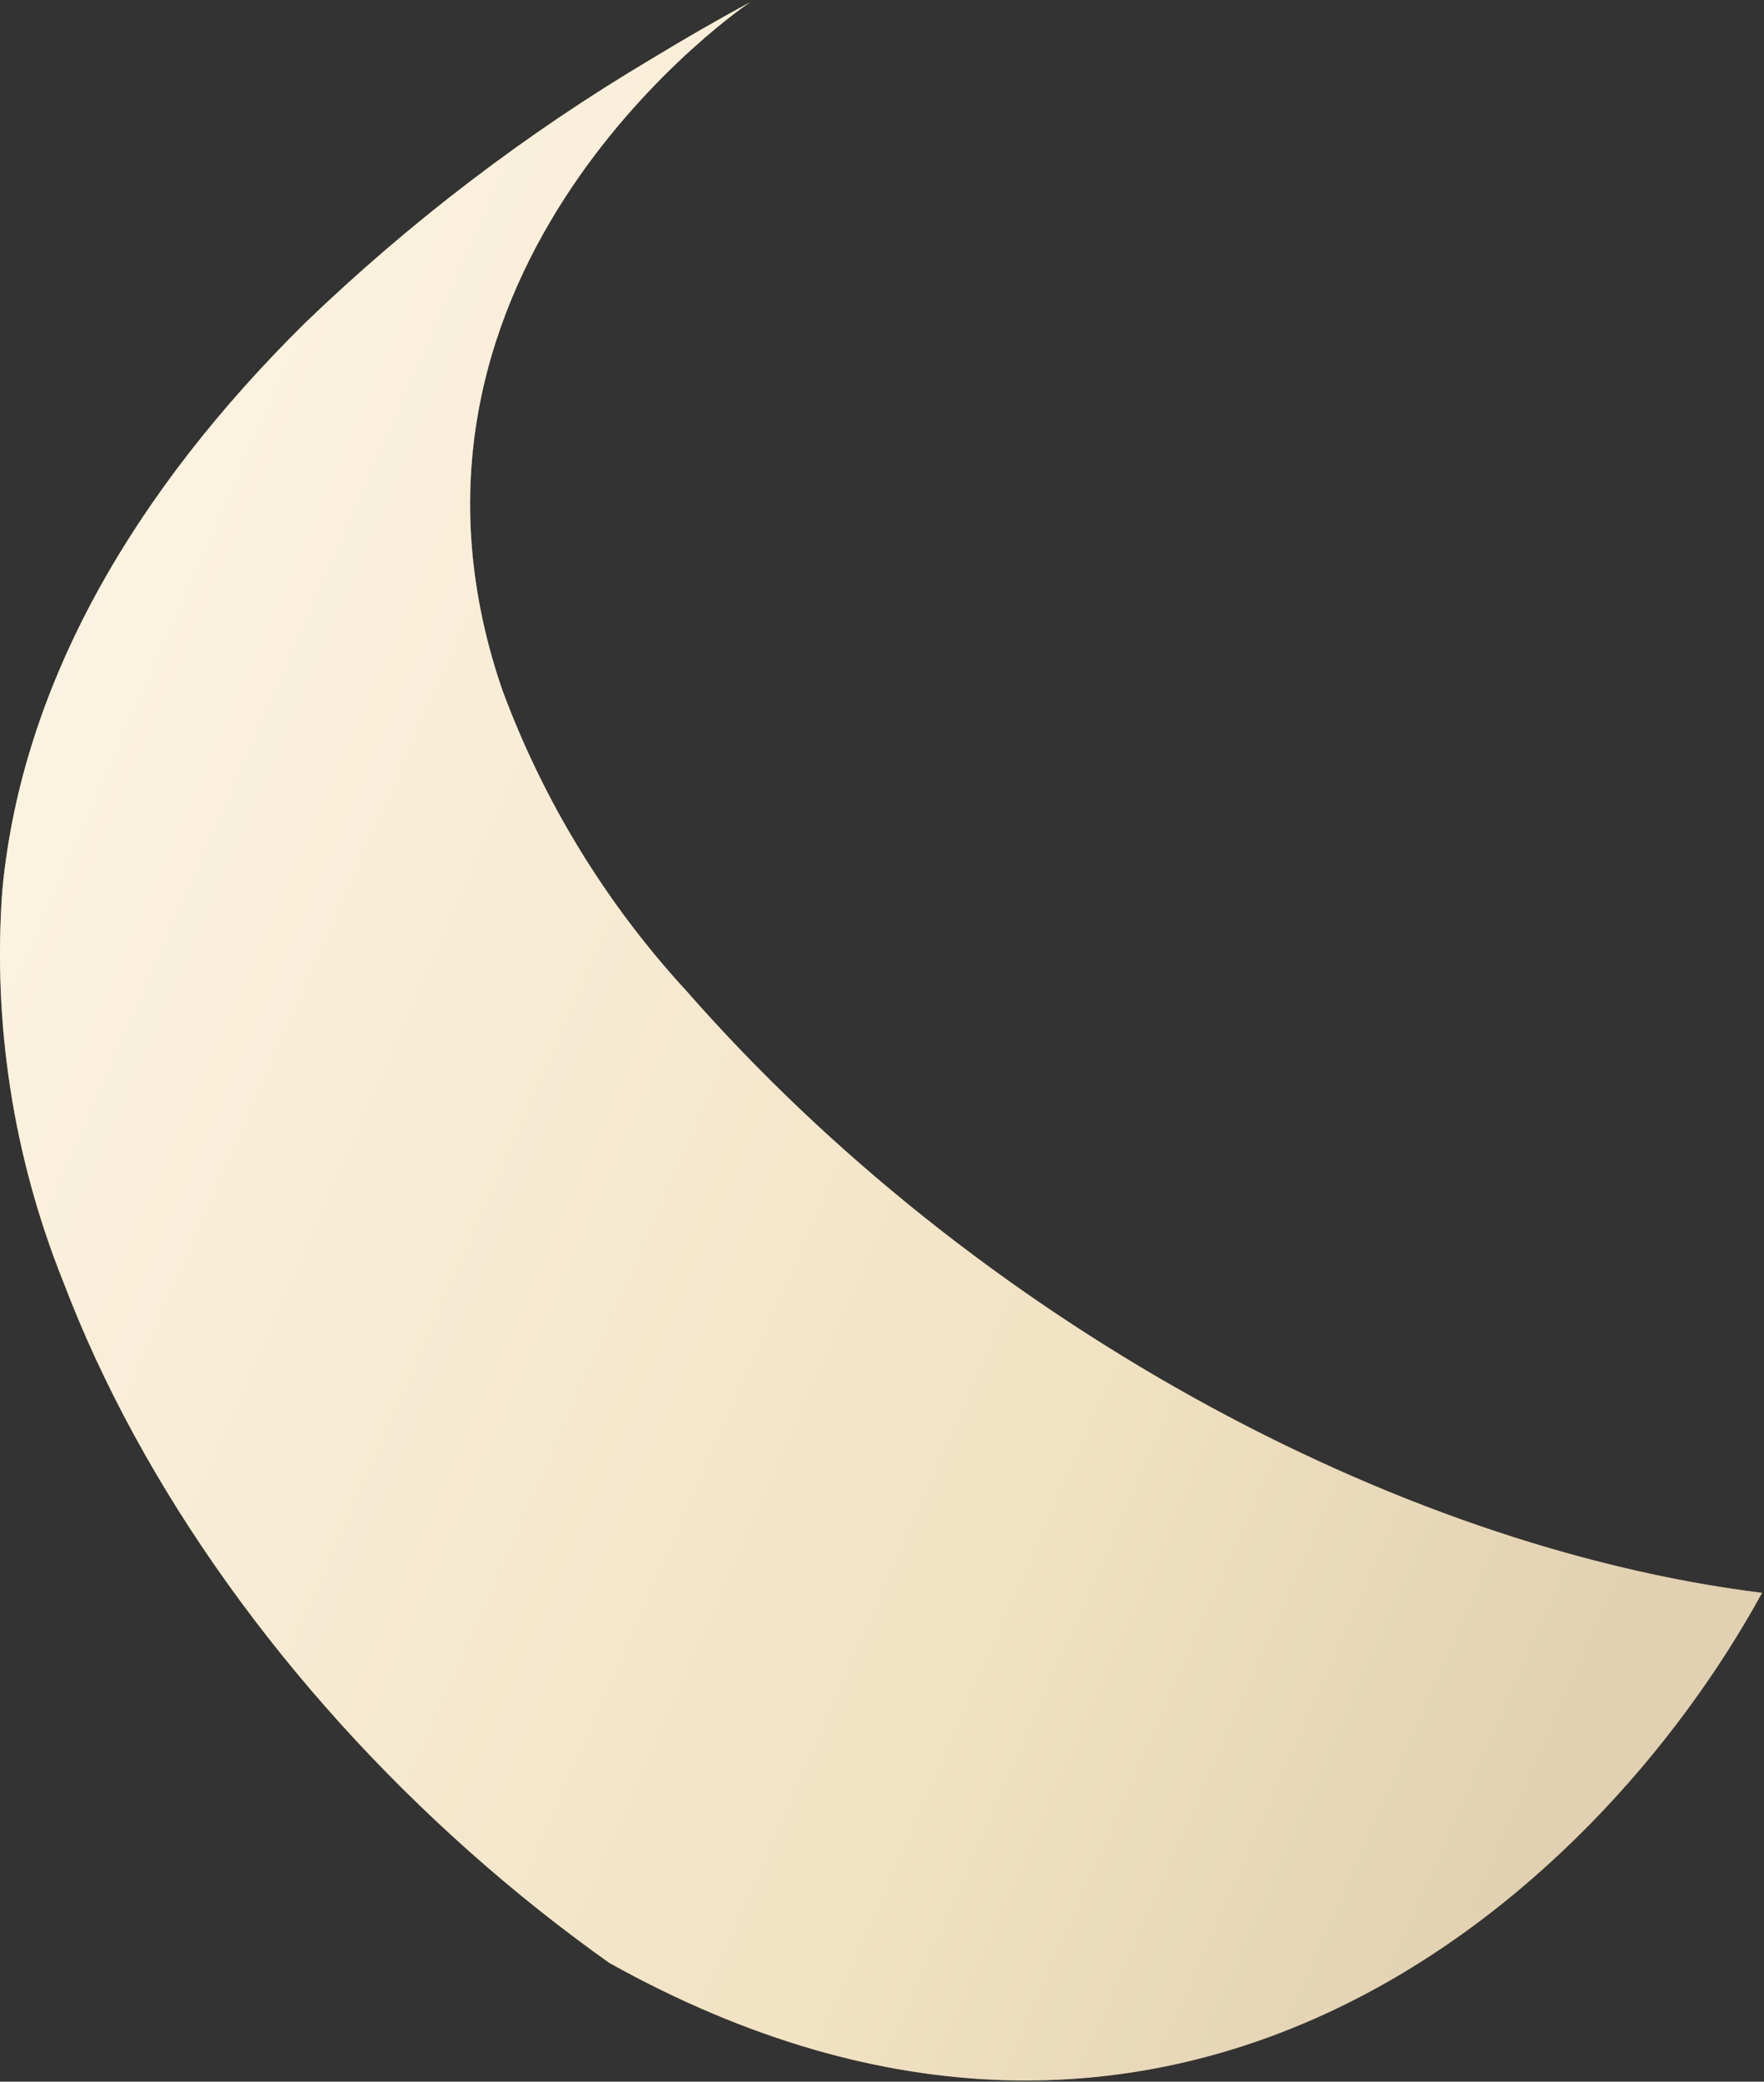 <?xml version="1.0" encoding="UTF-8"?> <svg xmlns="http://www.w3.org/2000/svg" width="773" height="912" viewBox="0 0 773 912" fill="none"><rect x="0" y="0" width="773" height="912" fill="#333333" stroke="none"/><path d="M267.223 860.087C512.332 996.446 698.039 833.26 772.154 697.831C610.044 677.663 426.649 577.569 300.996 434.365C265.558 395.909 238.018 350.87 219.941 301.803C156.836 116.971 328.477 0.781 329.032 0.781C314.135 8.83 299.608 17.248 285.266 25.944C230.438 58.534 179.551 97.335 133.611 141.579C59.588 214.66 9.622 298.841 1.017 390.055C-3.235 448.447 5.879 507.036 27.666 561.381C62.086 652.131 125.932 740.288 205.691 811.152C225.313 828.617 245.886 844.988 267.316 860.182L267.223 860.087Z" fill="url(#paint0_linear_1633_4000)"></path><path d="M267.223 860.087C512.332 996.446 698.039 833.26 772.154 697.831C610.044 677.663 426.649 577.569 300.996 434.365C265.558 395.909 238.018 350.87 219.941 301.803C156.836 116.971 328.477 0.781 329.032 0.781C314.135 8.83 299.608 17.248 285.266 25.944C230.438 58.534 179.551 97.335 133.611 141.579C59.588 214.66 9.622 298.841 1.017 390.055C-3.235 448.447 5.879 507.036 27.666 561.381C62.086 652.131 125.932 740.288 205.691 811.152C225.313 828.617 245.886 844.988 267.316 860.182L267.223 860.087Z" fill="white" fill-opacity="0.6"></path><defs><linearGradient id="paint0_linear_1633_4000" x1="-167.57" y1="227.056" x2="762.741" y2="635.725" gradientUnits="userSpaceOnUse"><stop stop-color="#FFF0CF"></stop><stop offset="0.73" stop-color="#DDB76A"></stop><stop offset="1" stop-color="#B38A3D"></stop></linearGradient></defs></svg> 
